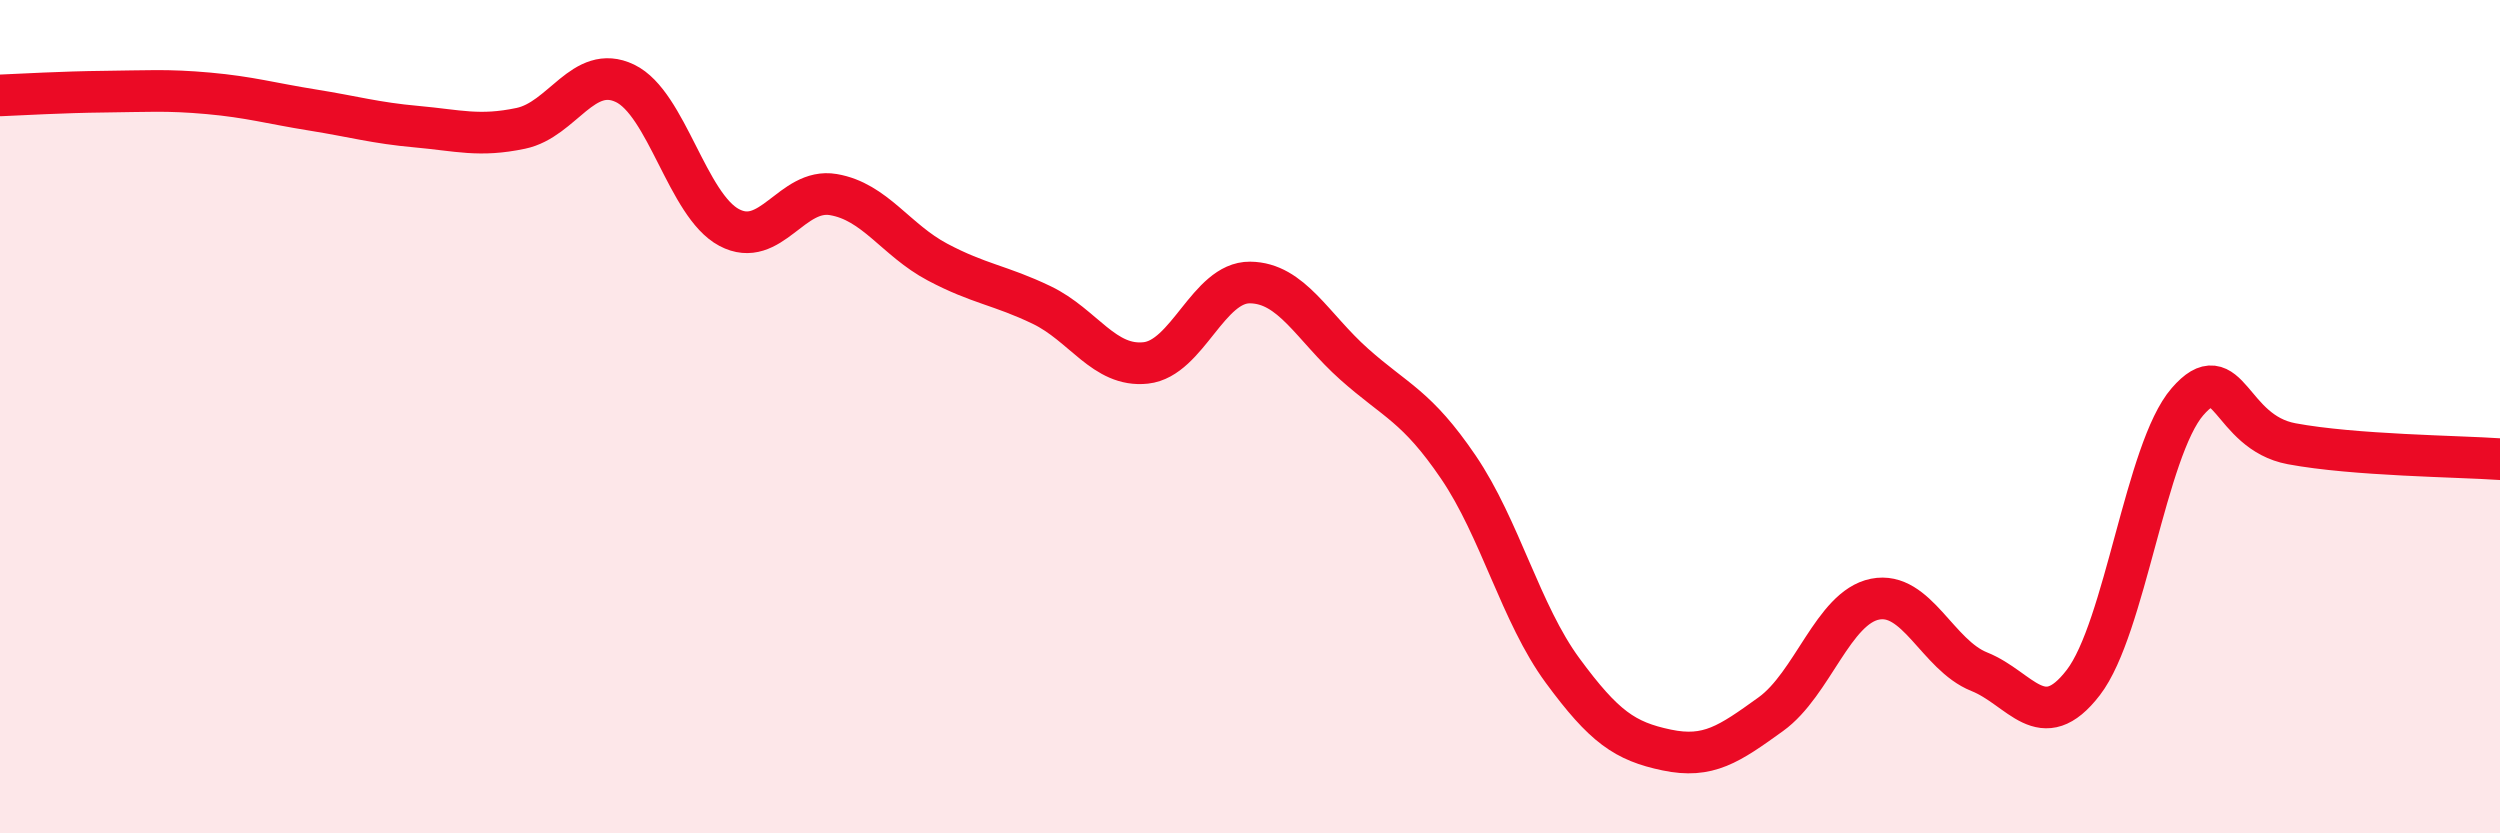 
    <svg width="60" height="20" viewBox="0 0 60 20" xmlns="http://www.w3.org/2000/svg">
      <path
        d="M 0,2.29 C 0.5,2.27 1.5,2.21 2.5,2.2 C 3.5,2.19 4,2.15 5,2.24 C 6,2.33 6.5,2.48 7.5,2.64 C 8.5,2.8 9,2.95 10,3.04 C 11,3.13 11.5,3.29 12.5,3.08 C 13.5,2.87 14,1.52 15,2 C 16,2.48 16.5,4.93 17.5,5.46 C 18.5,5.99 19,4.5 20,4.67 C 21,4.84 21.5,5.76 22.5,6.29 C 23.5,6.82 24,6.84 25,7.32 C 26,7.8 26.5,8.82 27.5,8.71 C 28.5,8.6 29,6.77 30,6.78 C 31,6.79 31.5,7.85 32.5,8.74 C 33.5,9.63 34,9.74 35,11.21 C 36,12.68 36.5,14.73 37.5,16.09 C 38.5,17.45 39,17.79 40,18 C 41,18.21 41.5,17.86 42.5,17.14 C 43.5,16.42 44,14.58 45,14.38 C 46,14.18 46.5,15.72 47.5,16.12 C 48.5,16.52 49,17.68 50,16.38 C 51,15.08 51.5,10.79 52.5,9.64 C 53.5,8.49 53.5,10.37 55,10.65 C 56.5,10.93 59,10.95 60,11.02L60 20L0 20Z"
        fill="#EB0A25"
        opacity="0.1"
        stroke-linecap="round"
        stroke-linejoin="round"
      />
      <path
        d="M 0,2.29 C 0.5,2.27 1.5,2.21 2.5,2.2 C 3.5,2.19 4,2.15 5,2.24 C 6,2.33 6.5,2.48 7.5,2.64 C 8.5,2.8 9,2.95 10,3.04 C 11,3.13 11.5,3.29 12.5,3.08 C 13.5,2.87 14,1.52 15,2 C 16,2.48 16.5,4.93 17.5,5.46 C 18.5,5.99 19,4.5 20,4.67 C 21,4.84 21.5,5.76 22.5,6.29 C 23.5,6.82 24,6.84 25,7.32 C 26,7.8 26.5,8.82 27.5,8.71 C 28.5,8.6 29,6.77 30,6.78 C 31,6.79 31.5,7.85 32.5,8.74 C 33.5,9.63 34,9.74 35,11.21 C 36,12.68 36.5,14.73 37.5,16.09 C 38.5,17.45 39,17.79 40,18 C 41,18.21 41.5,17.86 42.5,17.14 C 43.5,16.42 44,14.58 45,14.38 C 46,14.18 46.5,15.72 47.5,16.12 C 48.5,16.52 49,17.68 50,16.38 C 51,15.08 51.5,10.79 52.5,9.64 C 53.5,8.49 53.5,10.37 55,10.65 C 56.5,10.93 59,10.95 60,11.02"
        stroke="#EB0A25"
        stroke-width="1"
        fill="none"
        stroke-linecap="round"
        stroke-linejoin="round"
      />
    </svg>
  